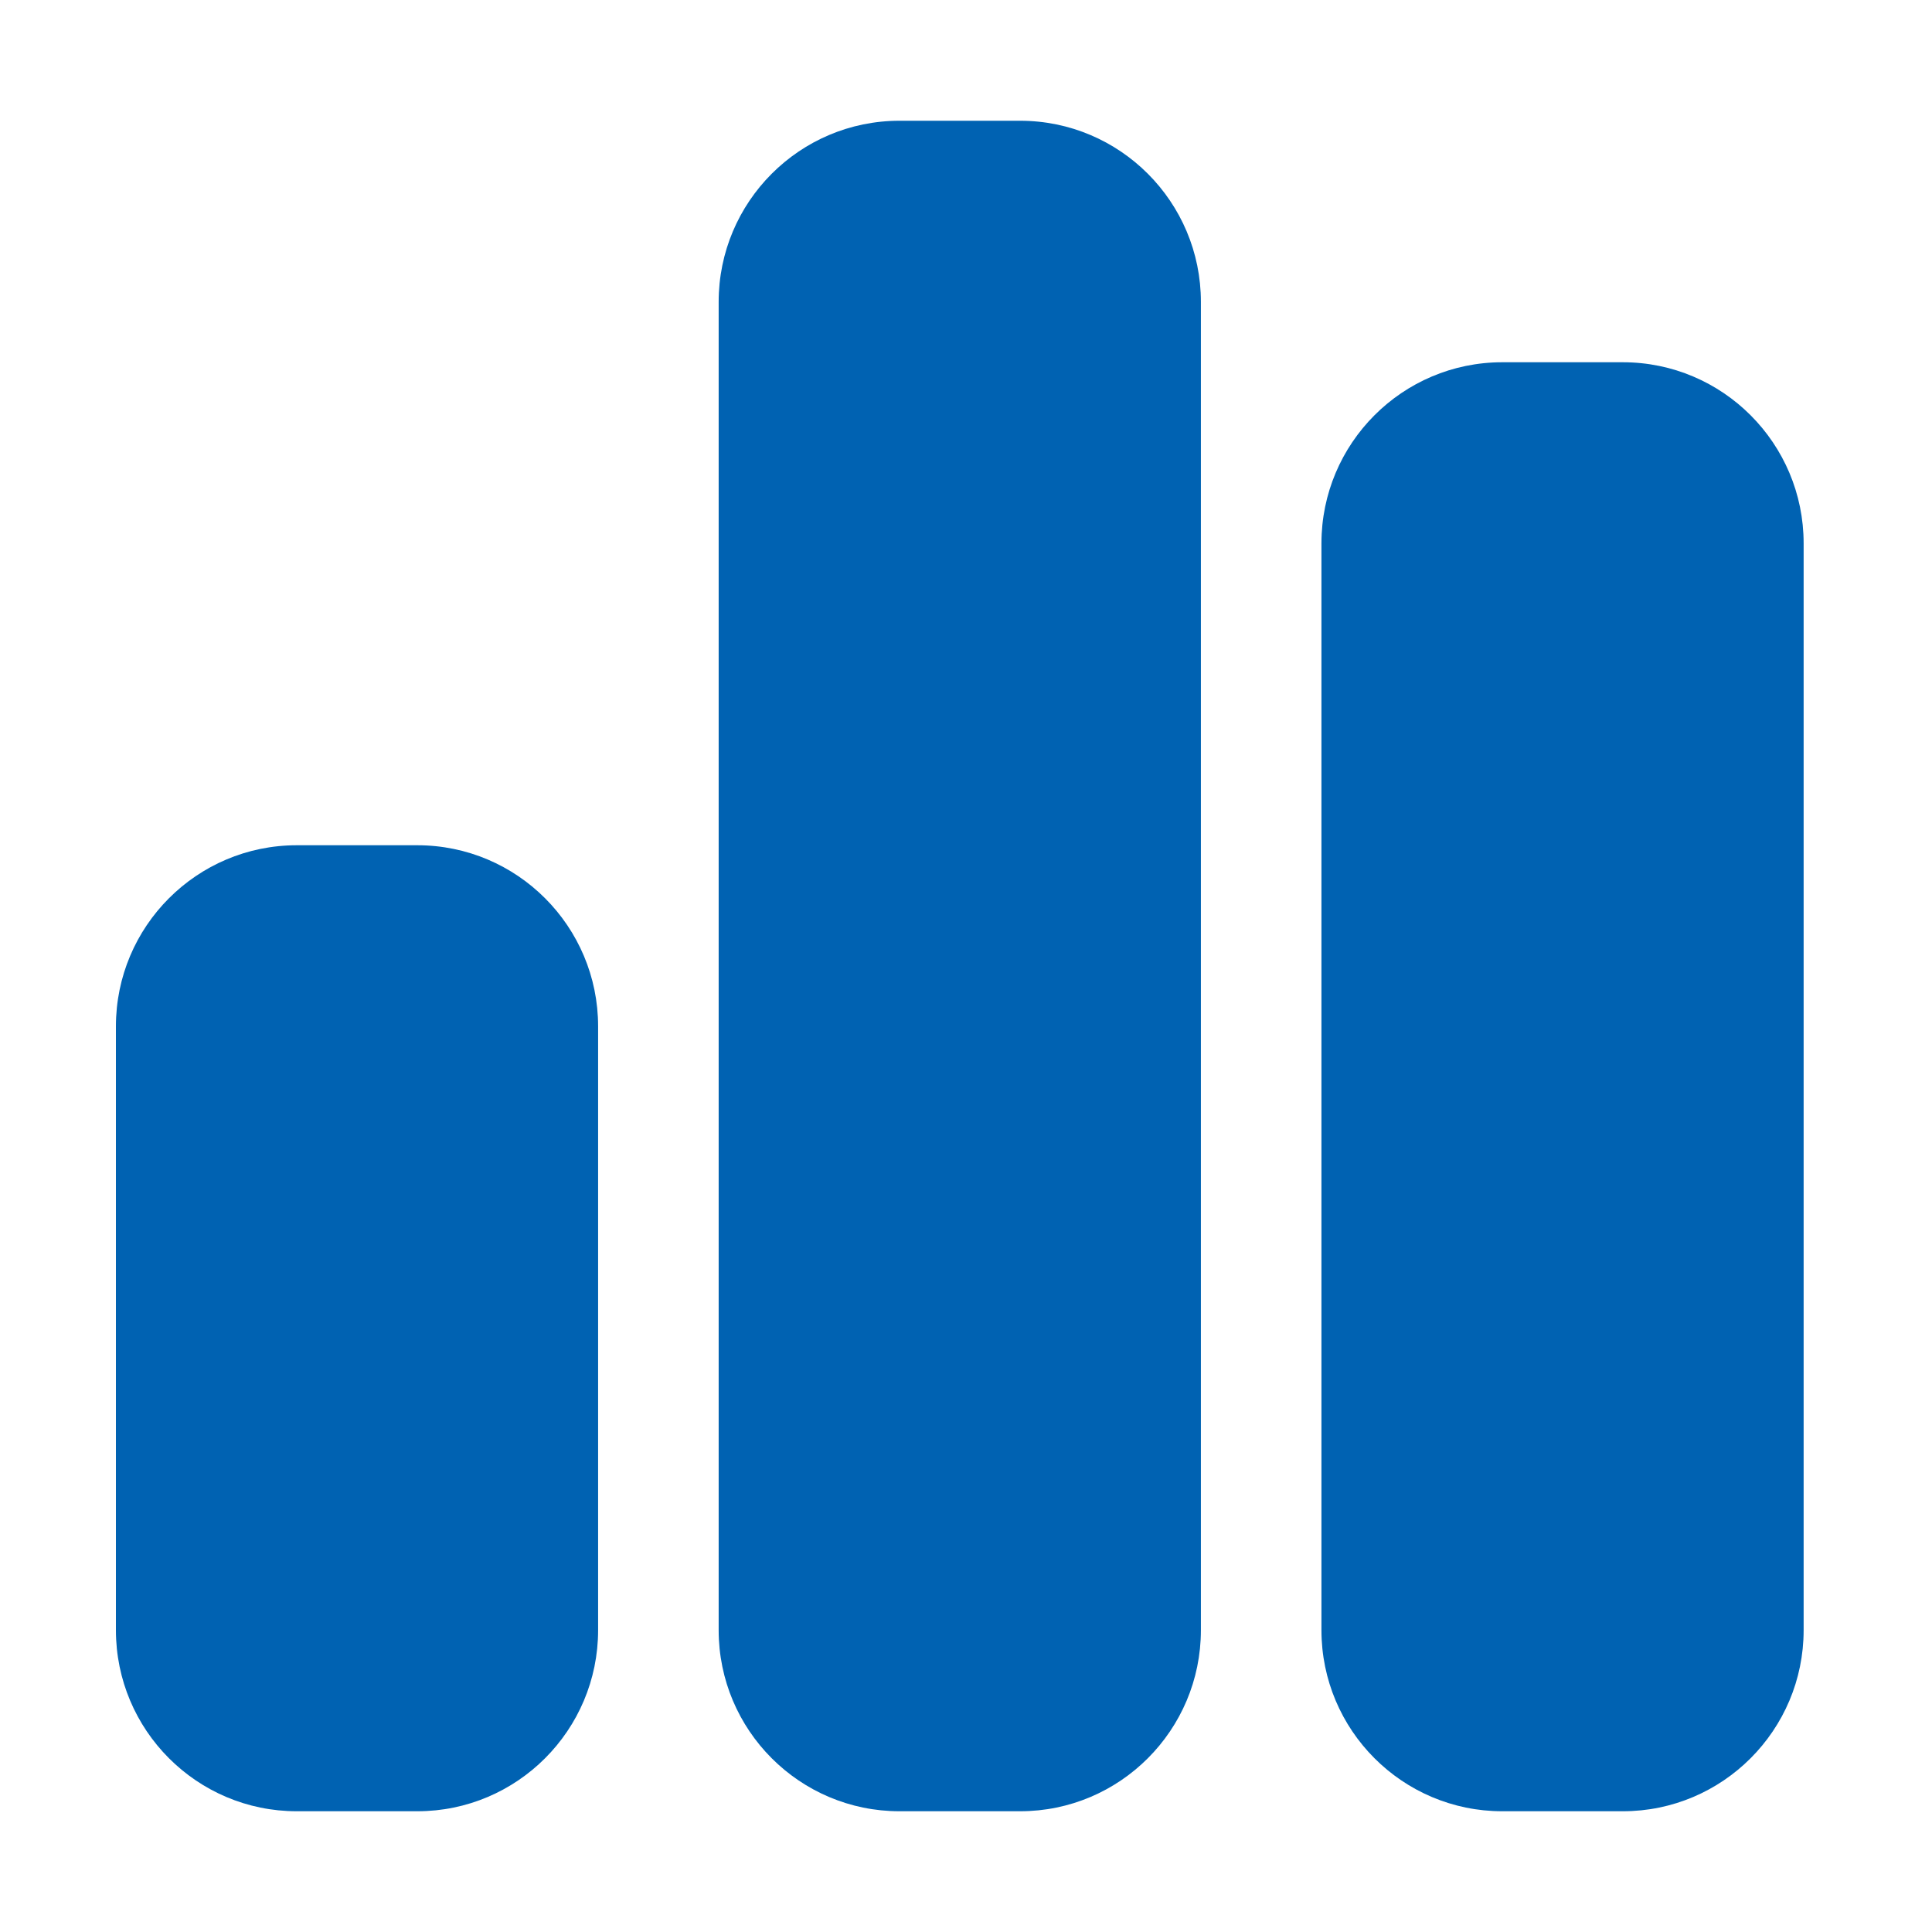 <svg width="50" height="50" viewBox="0 0 50 50" fill="none" xmlns="http://www.w3.org/2000/svg">
<path d="M18.599 7.812C18.599 5.225 20.695 3.125 23.279 3.125H26.399C28.983 3.125 31.079 5.225 31.079 7.812V42.188C31.079 44.775 28.983 46.875 26.399 46.875H23.279C20.695 46.875 18.599 44.775 18.599 42.188V7.812ZM3 26.562C3 23.975 5.096 21.875 7.68 21.875H10.8C13.383 21.875 15.479 23.975 15.479 26.562V42.188C15.479 44.775 13.383 46.875 10.8 46.875H7.68C5.096 46.875 3 44.775 3 42.188V26.562ZM38.879 9.375H41.998C44.582 9.375 46.678 11.475 46.678 14.062V42.188C46.678 44.775 44.582 46.875 41.998 46.875H38.879C36.295 46.875 34.199 44.775 34.199 42.188V14.062C34.199 11.475 36.295 9.375 38.879 9.375Z" fill="#0062B2"/>
</svg>
